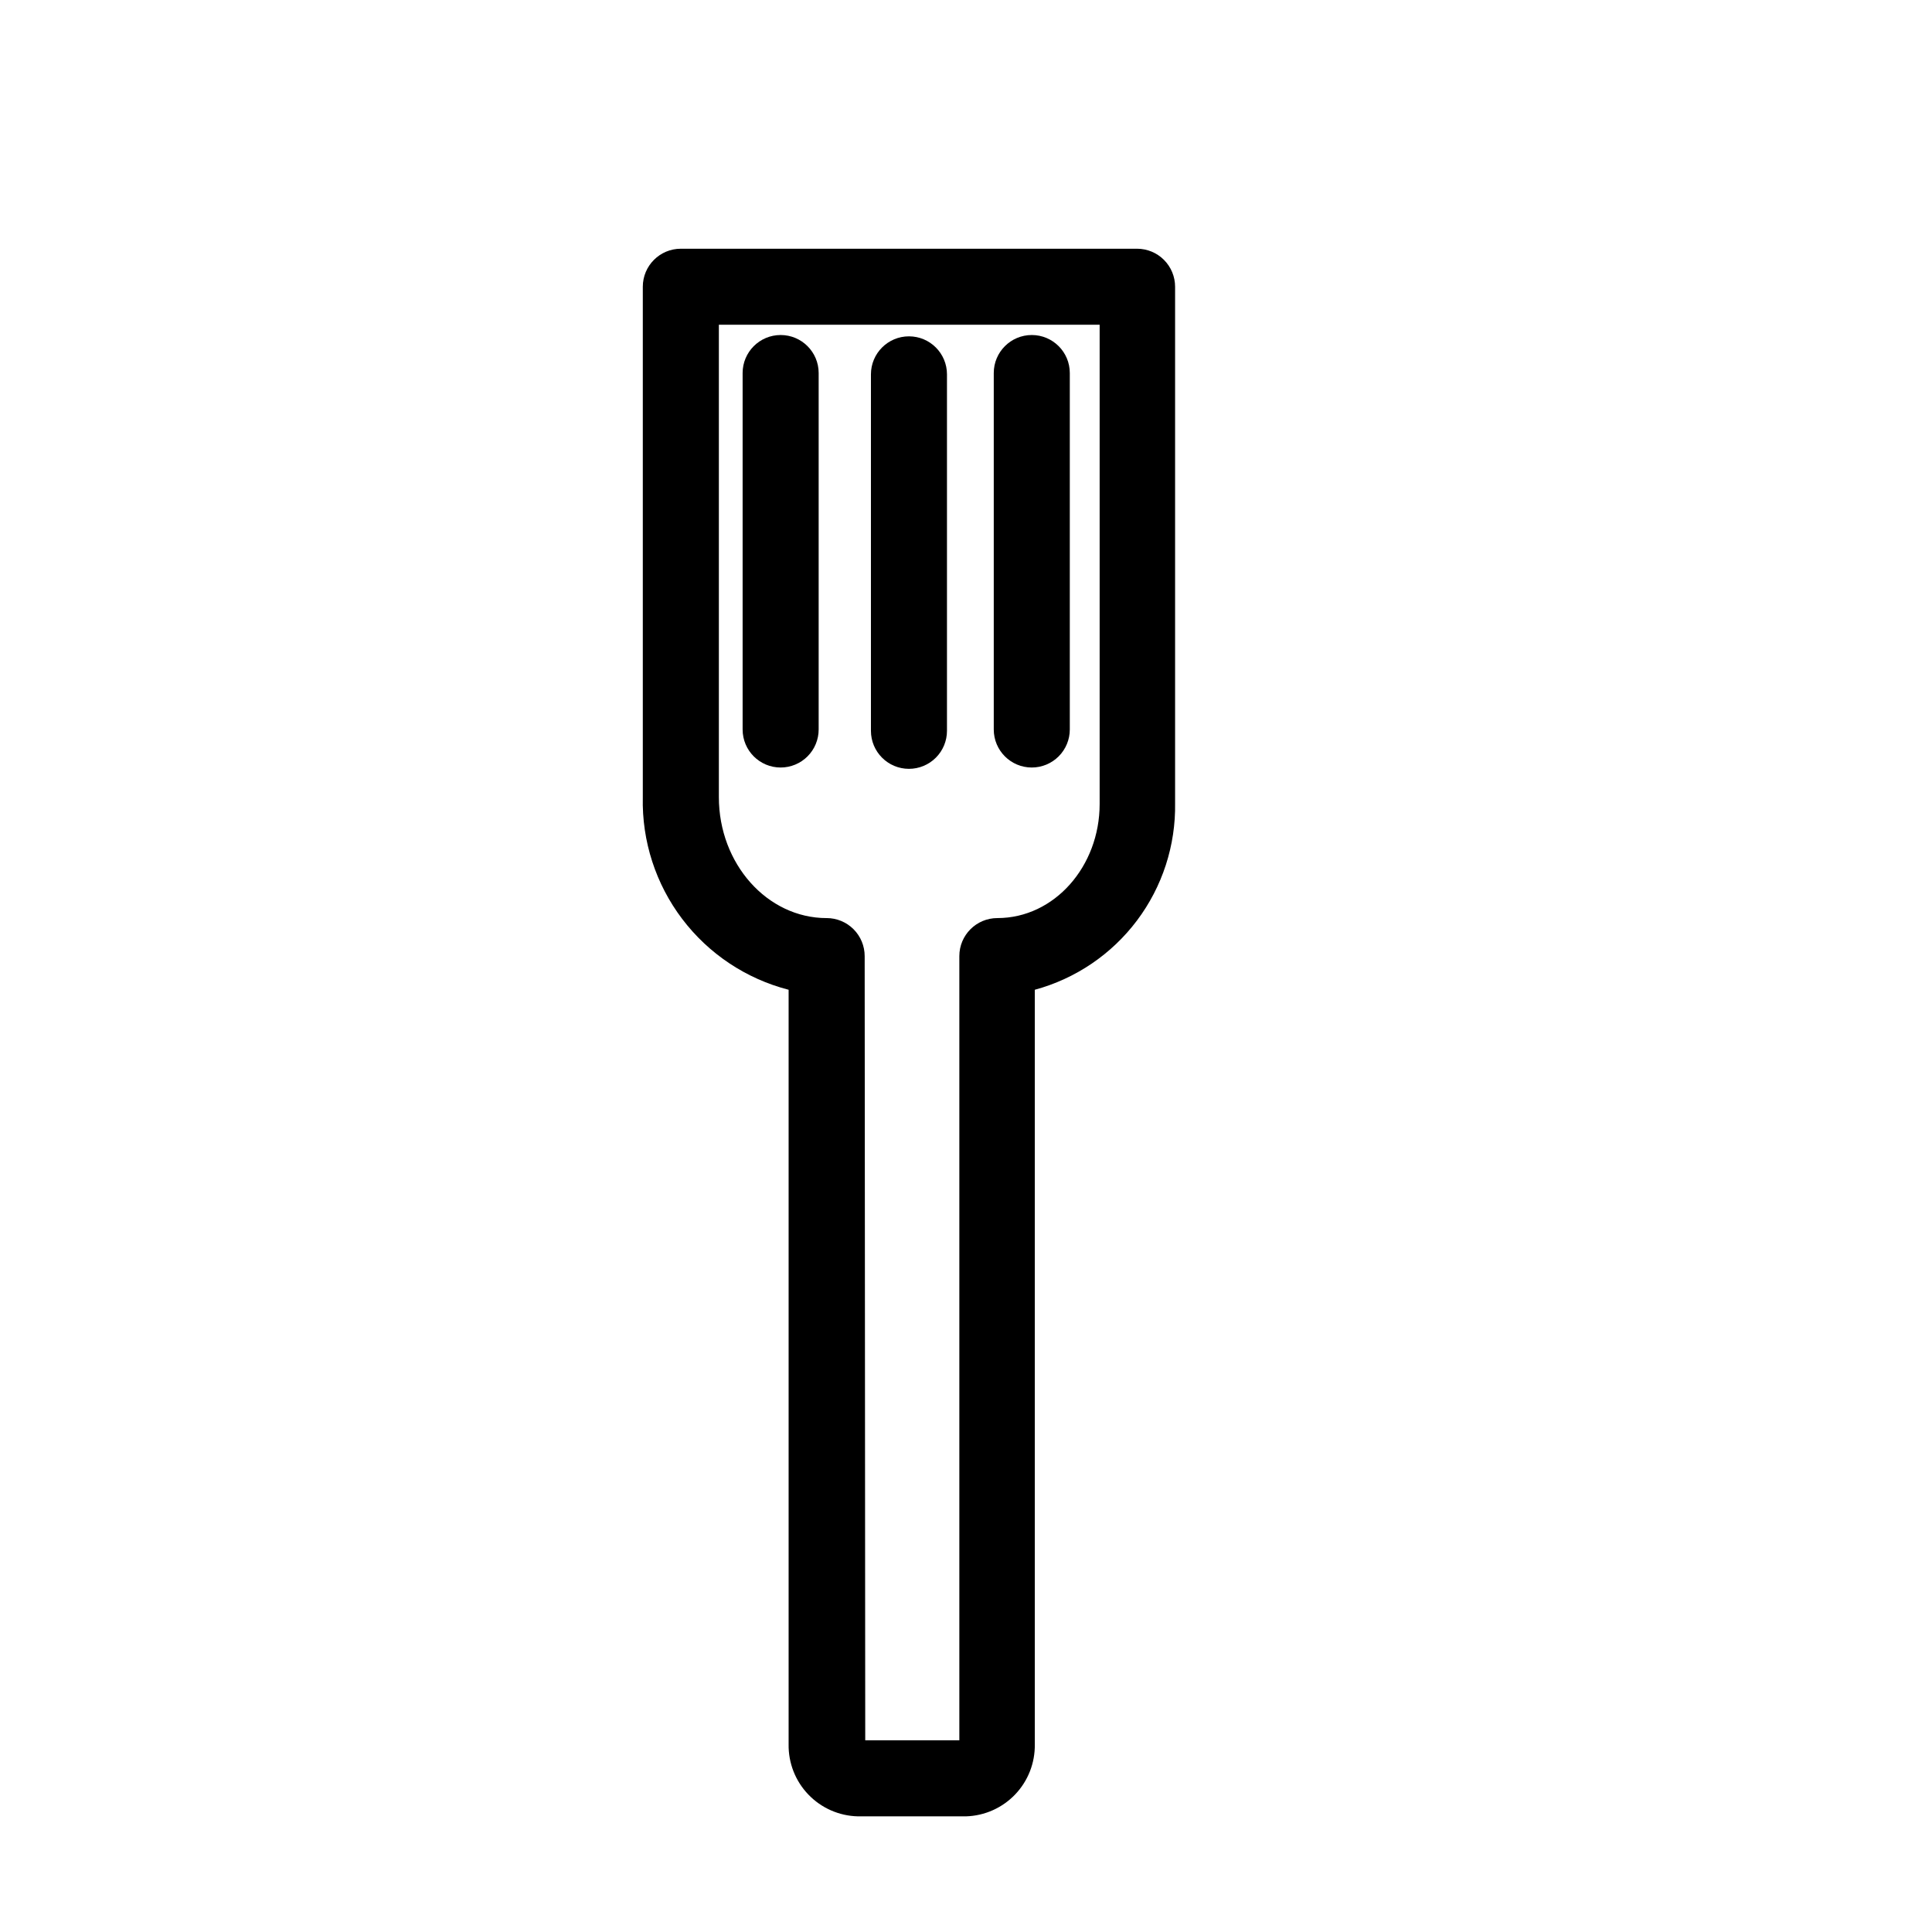<?xml version="1.0" encoding="UTF-8"?>
<!-- Uploaded to: ICON Repo, www.iconrepo.com, Generator: ICON Repo Mixer Tools -->
<svg fill="#000000" width="800px" height="800px" version="1.1" viewBox="144 144 512 512" xmlns="http://www.w3.org/2000/svg">
 <g>
  <path d="m350.88 347.4c-5.566 0-10.078-4.512-10.078-10.078v-94.465c0-5.562 4.512-10.074 10.078-10.074 5.562 0 10.074 4.512 10.074 10.074v94.465c0 2.672-1.062 5.234-2.949 7.125-1.891 1.891-4.453 2.953-7.125 2.953z"/>
  <path d="m384.88 347.75c-5.562 0-10.074-4.512-10.074-10.078v-94.461c0-5.566 4.512-10.078 10.074-10.078 5.566 0 10.078 4.512 10.078 10.078v94.461c0 2.676-1.062 5.238-2.953 7.125-1.887 1.891-4.453 2.953-7.125 2.953z"/>
  <path d="m417.43 347.4c-5.562 0-10.074-4.512-10.074-10.078v-94.465c0-5.562 4.512-10.074 10.074-10.074 5.566 0 10.078 4.512 10.078 10.074v94.465c0 2.672-1.062 5.234-2.953 7.125-1.891 1.891-4.453 2.953-7.125 2.953z"/>
  <path d="m400 625.35h-28.668c-4.957-0.117-9.668-2.191-13.102-5.769-3.438-3.574-5.32-8.367-5.238-13.324v-199.96c-11.254-2.898-21.199-9.516-28.215-18.785-7.016-9.266-10.691-20.633-10.426-32.25v-135.27c0-5.566 4.512-10.078 10.074-10.078h120.91c2.676 0 5.238 1.062 7.125 2.953 1.891 1.891 2.953 4.453 2.953 7.125v136.83c0.188 11.211-3.363 22.16-10.098 31.121-6.734 8.961-16.266 15.418-27.082 18.355v199.96c0.078 4.941-1.789 9.715-5.203 13.289-3.414 3.574-8.098 5.66-13.035 5.805zm-26.703-20.152h24.938v-207.82c0-5.566 4.512-10.078 10.078-10.078 15.113 0 27.105-13.703 27.105-30.23v-127.01h-100.91v125.2c0 17.633 12.797 32.043 28.566 32.043v-0.004c2.672 0 5.234 1.062 7.125 2.953 1.887 1.891 2.949 4.453 2.949 7.125z"/>
 </g>
</svg>